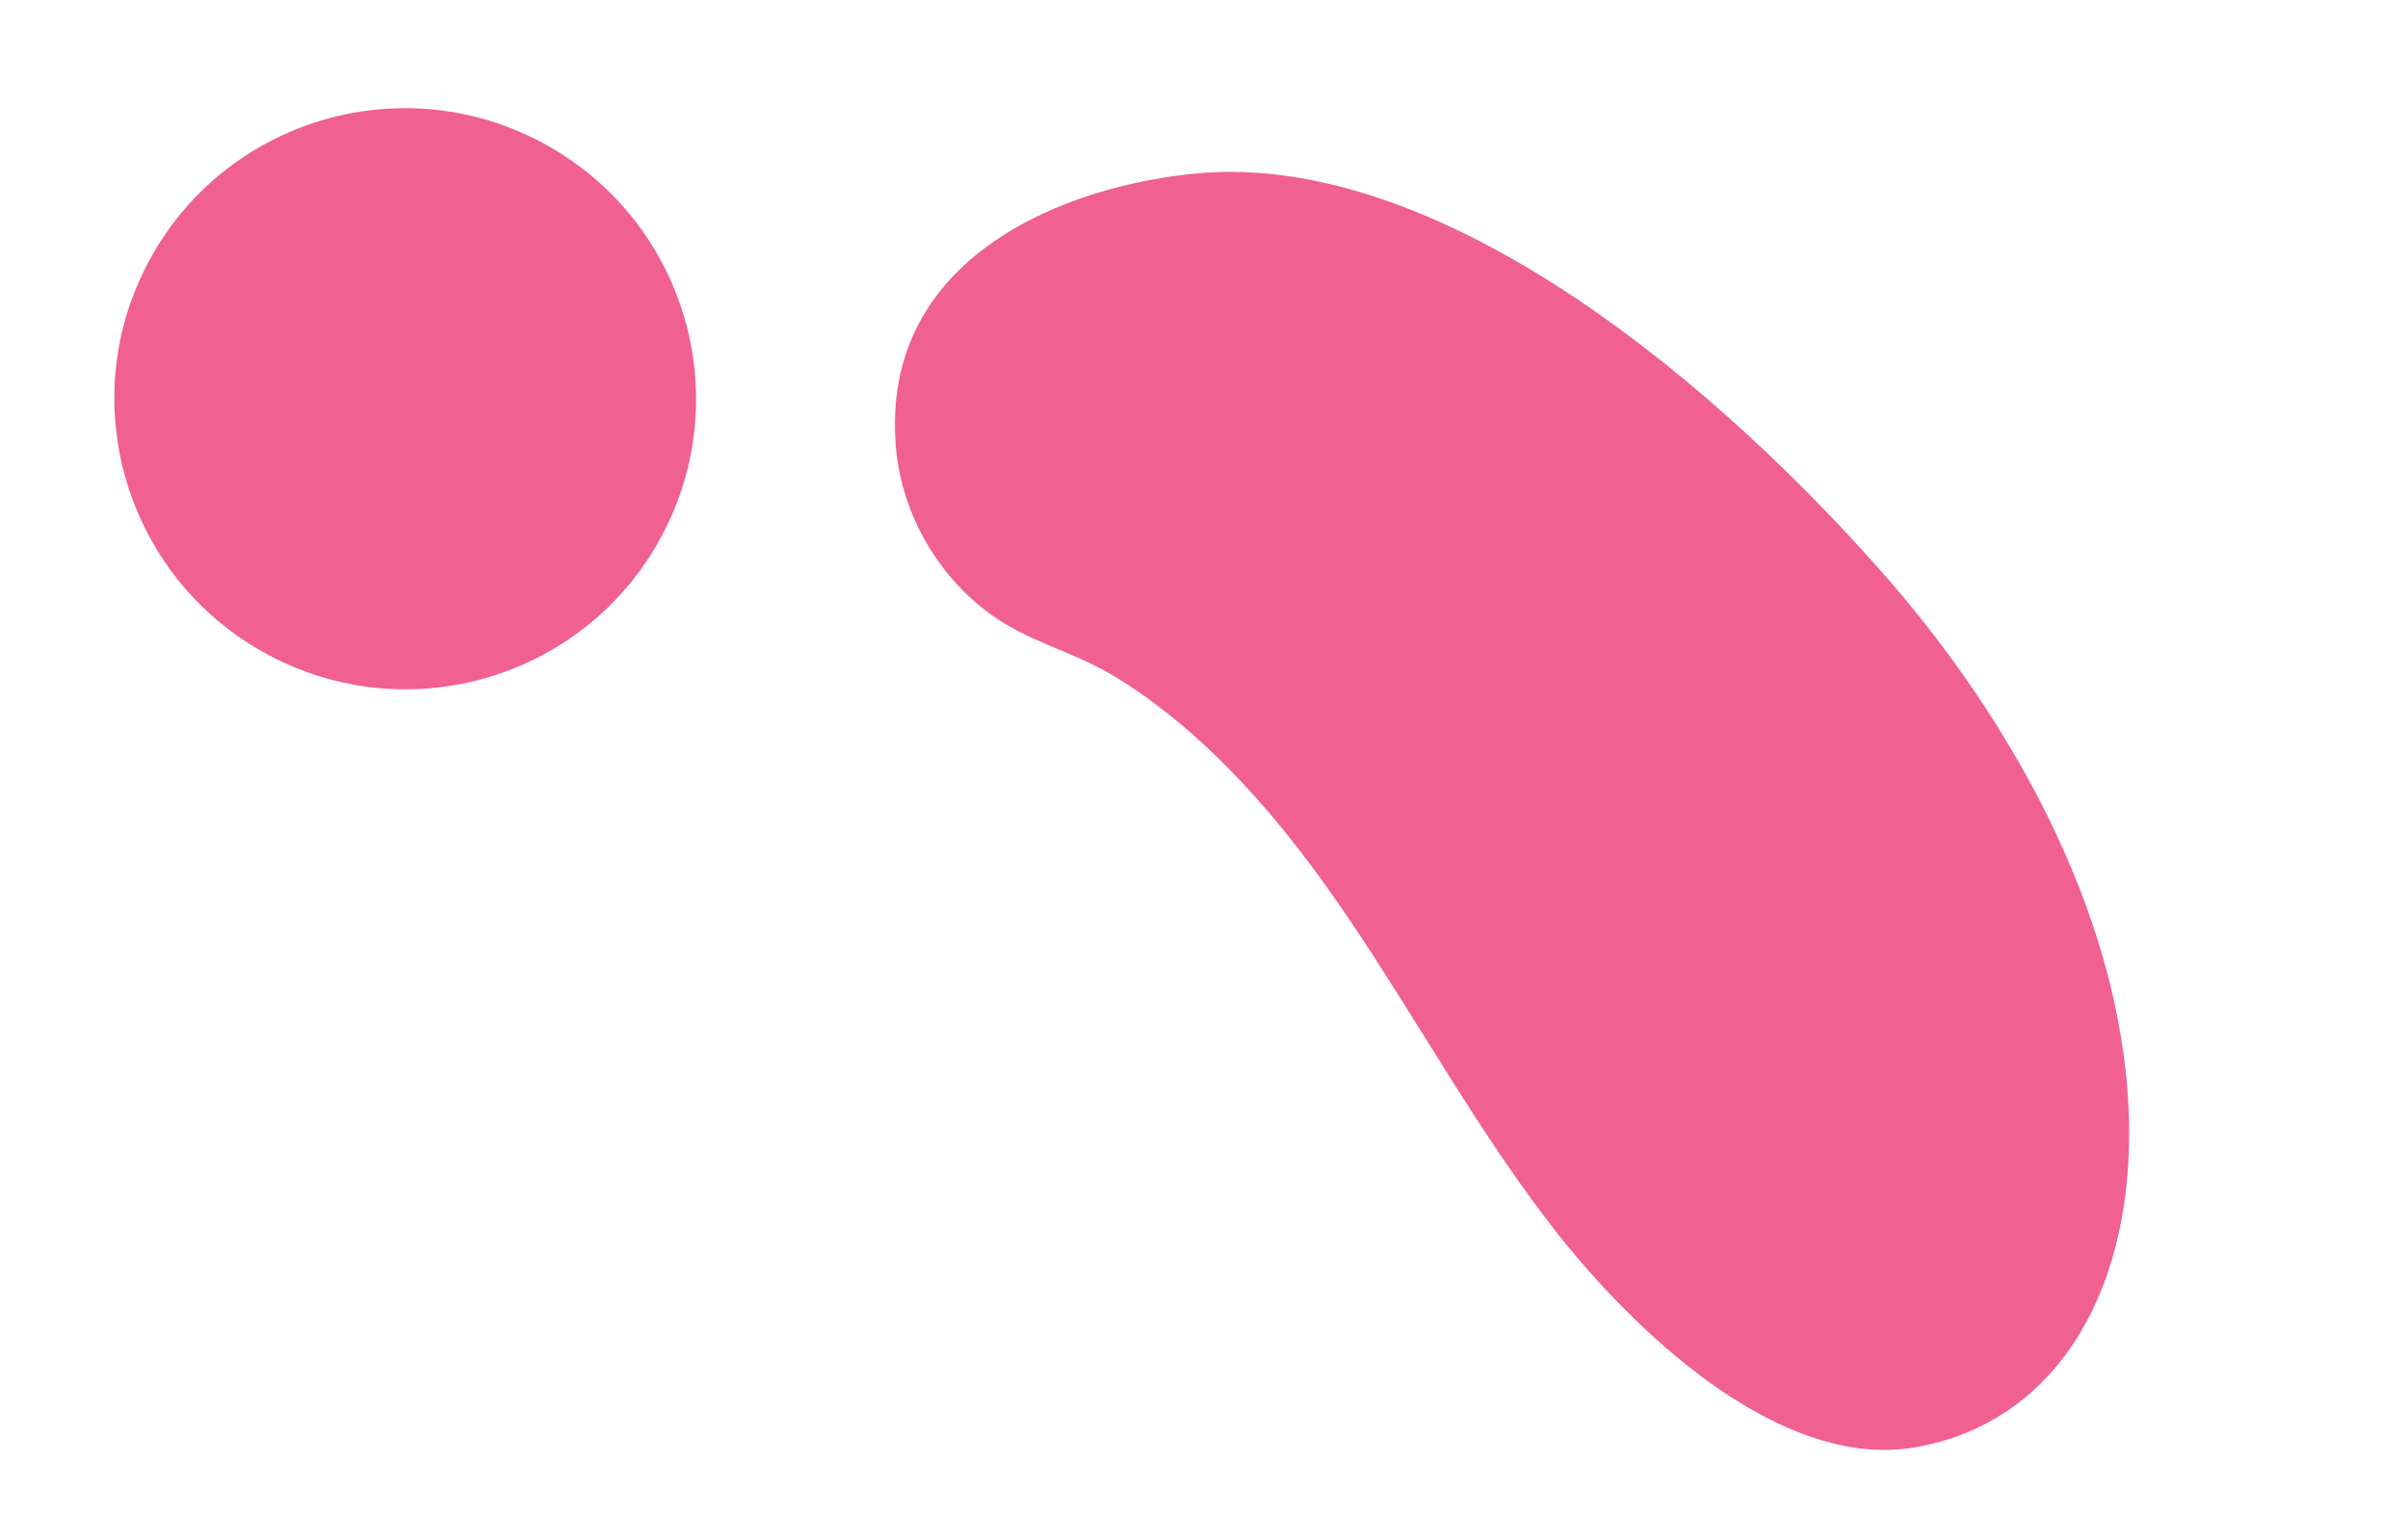 <svg width="155" height="99" viewBox="0 0 155 99" fill="none" xmlns="http://www.w3.org/2000/svg">
<path d="M92.947 68.746C88.934 62.374 85.085 55.835 79.976 50.41C77.513 47.766 74.782 45.416 71.917 43.654C69.096 41.879 66.136 41.383 63.44 39.309C60.179 36.784 58.042 32.923 57.672 28.843C56.596 16.474 68.703 11.9 77.173 11.152C91.868 9.875 108.807 22.952 120.908 36.571C129.906 46.69 136.924 59.805 137.047 72.65C137.158 83.474 132.136 91.644 123.282 93.173C115.588 94.522 107.026 87.678 100.825 80.128C97.983 76.62 95.428 72.718 92.947 68.746Z" fill="#F06091"/>
<path d="M17.218 42.132C26.323 47.036 37.673 43.641 42.569 34.549C47.465 25.457 44.053 14.112 34.948 9.209C25.842 4.305 14.492 7.7 9.596 16.792C4.7 25.884 8.112 37.229 17.218 42.132Z" fill="#F06091"/>
</svg>
